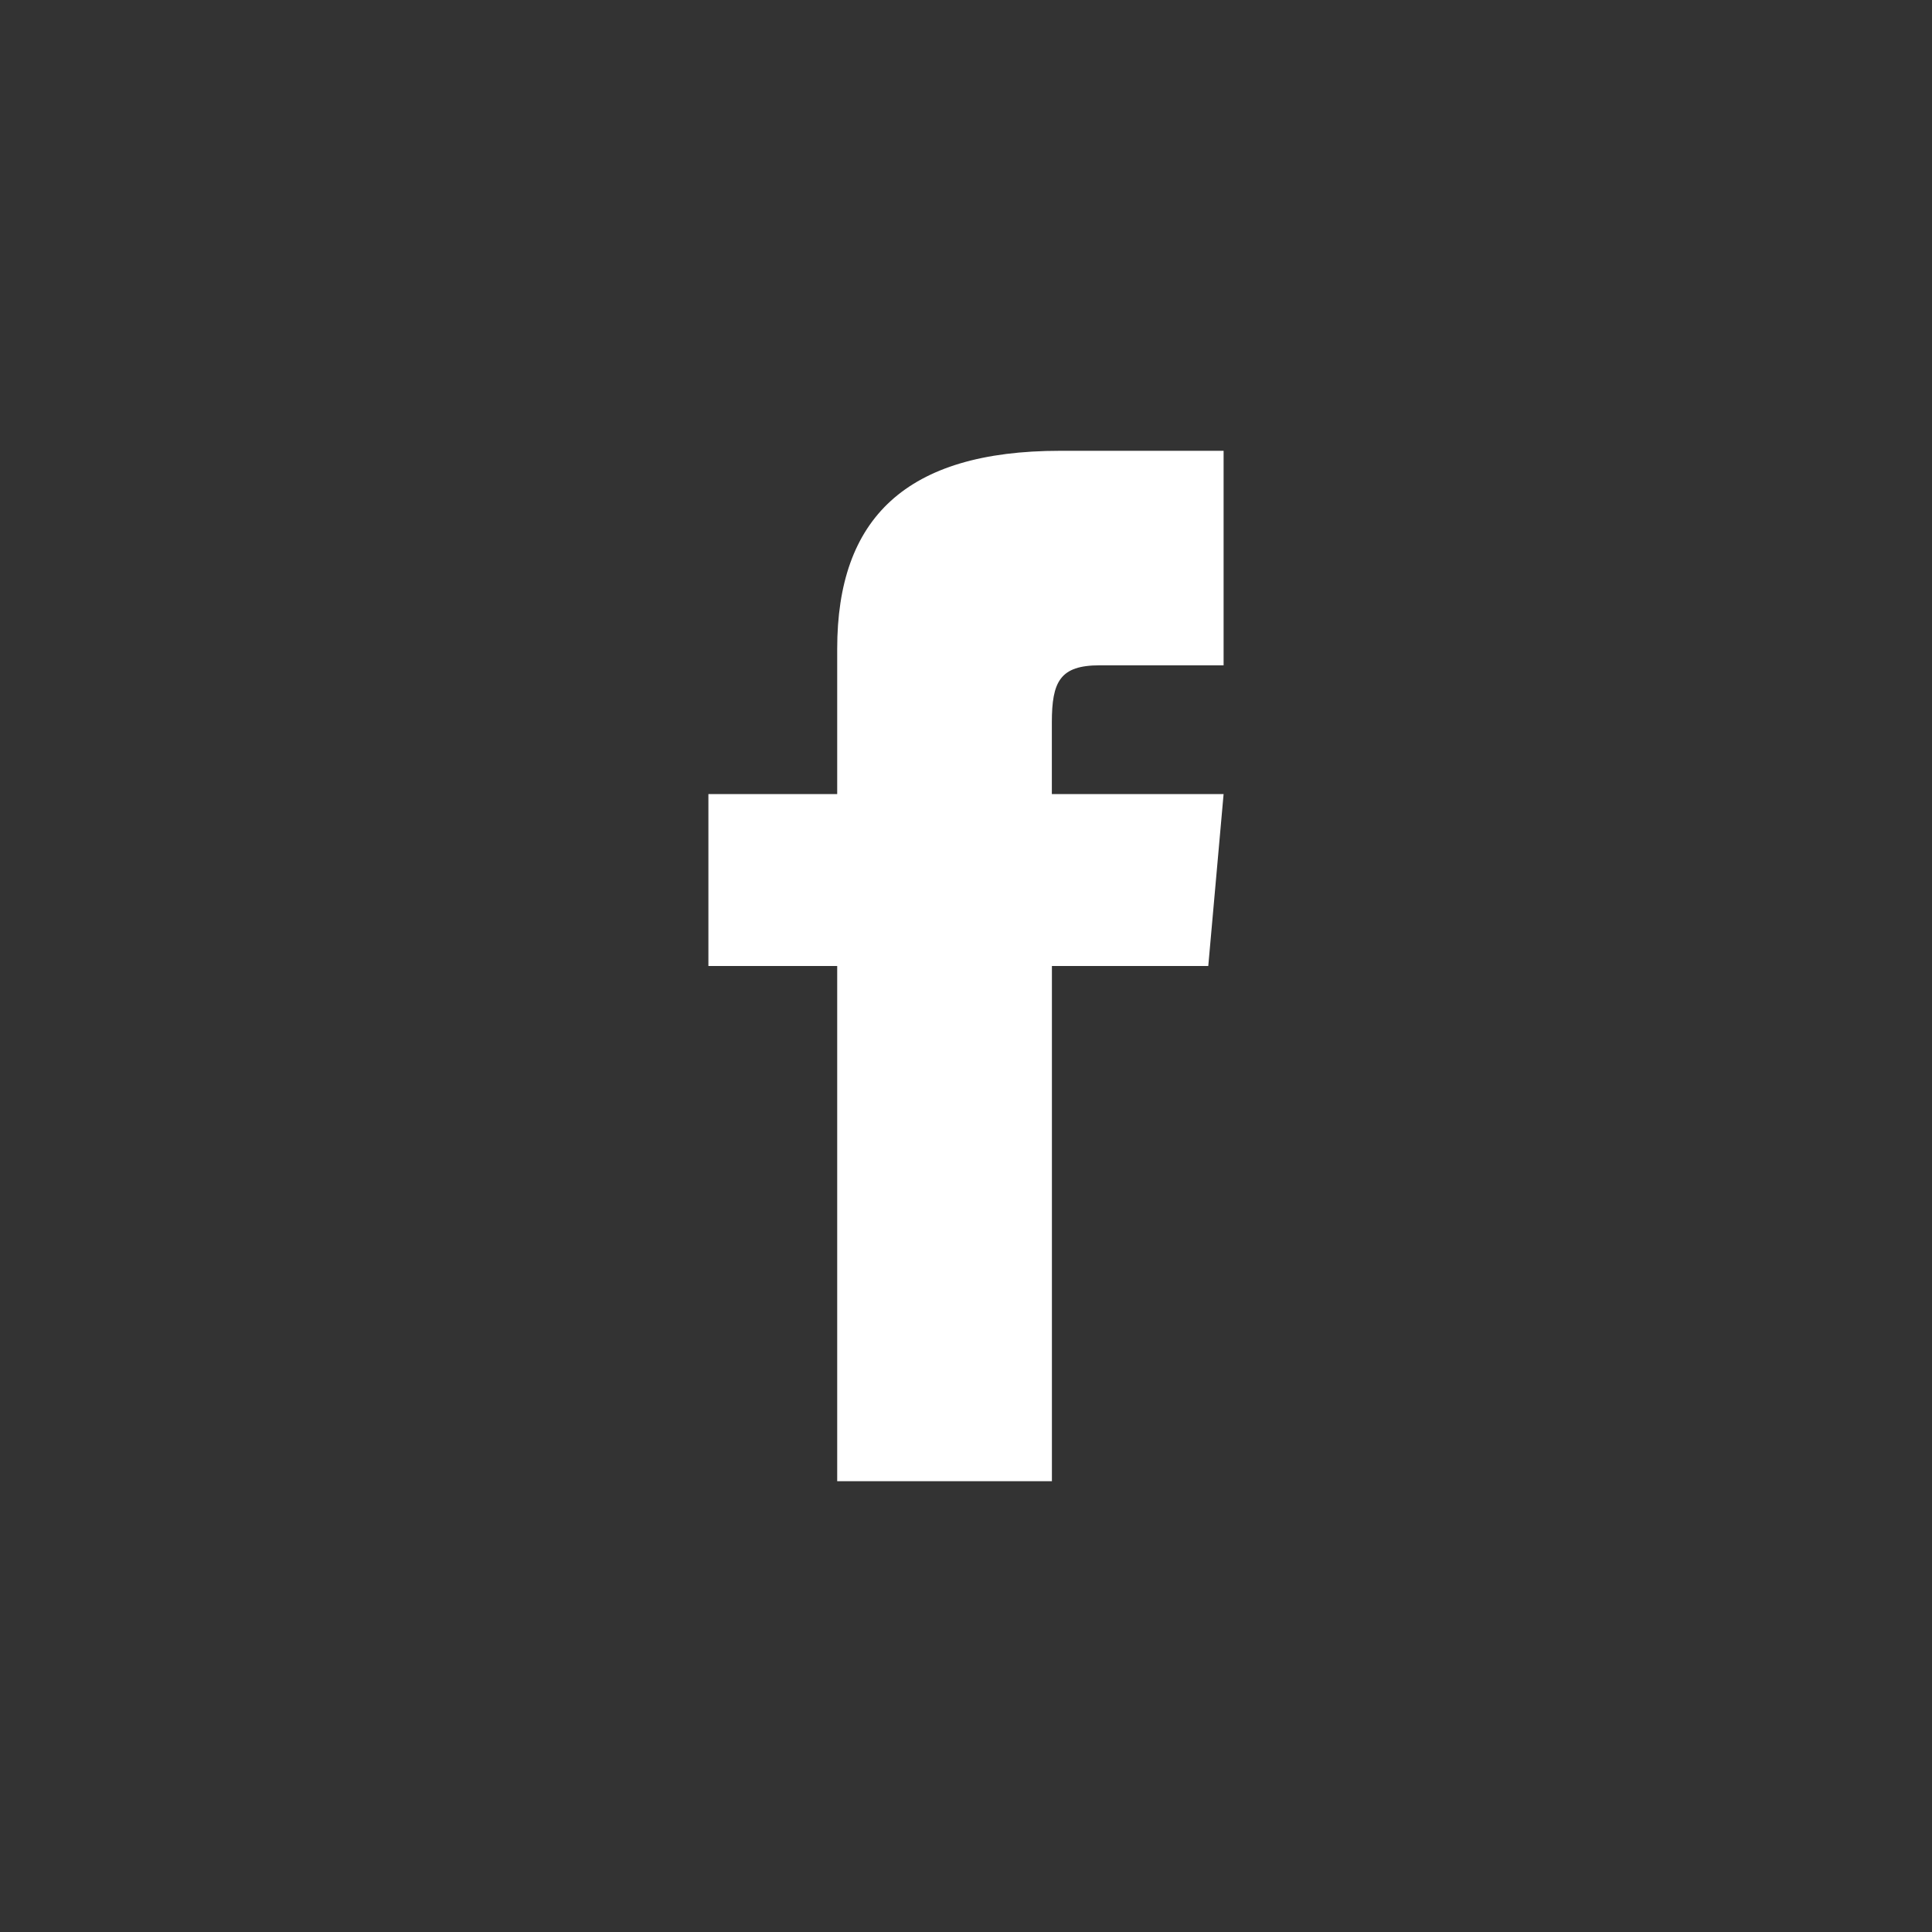<svg width="30" height="30" viewBox="0 0 30 30" fill="none" xmlns="http://www.w3.org/2000/svg">
<rect x="0" y="0" width="30" height="30" fill="#333333" stroke="none"/>
<path fill-rule="evenodd" clip-rule="evenodd" d="M13 12.33H11V15H13V23H16.334V15H18.762L19 12.33H16.333V11.219C16.333 10.582 16.461 10.331 17.076 10.331H19V7H16.461C14.064 7 13 8.052 13 10.074V12.33Z" fill="white"/>
</svg>

